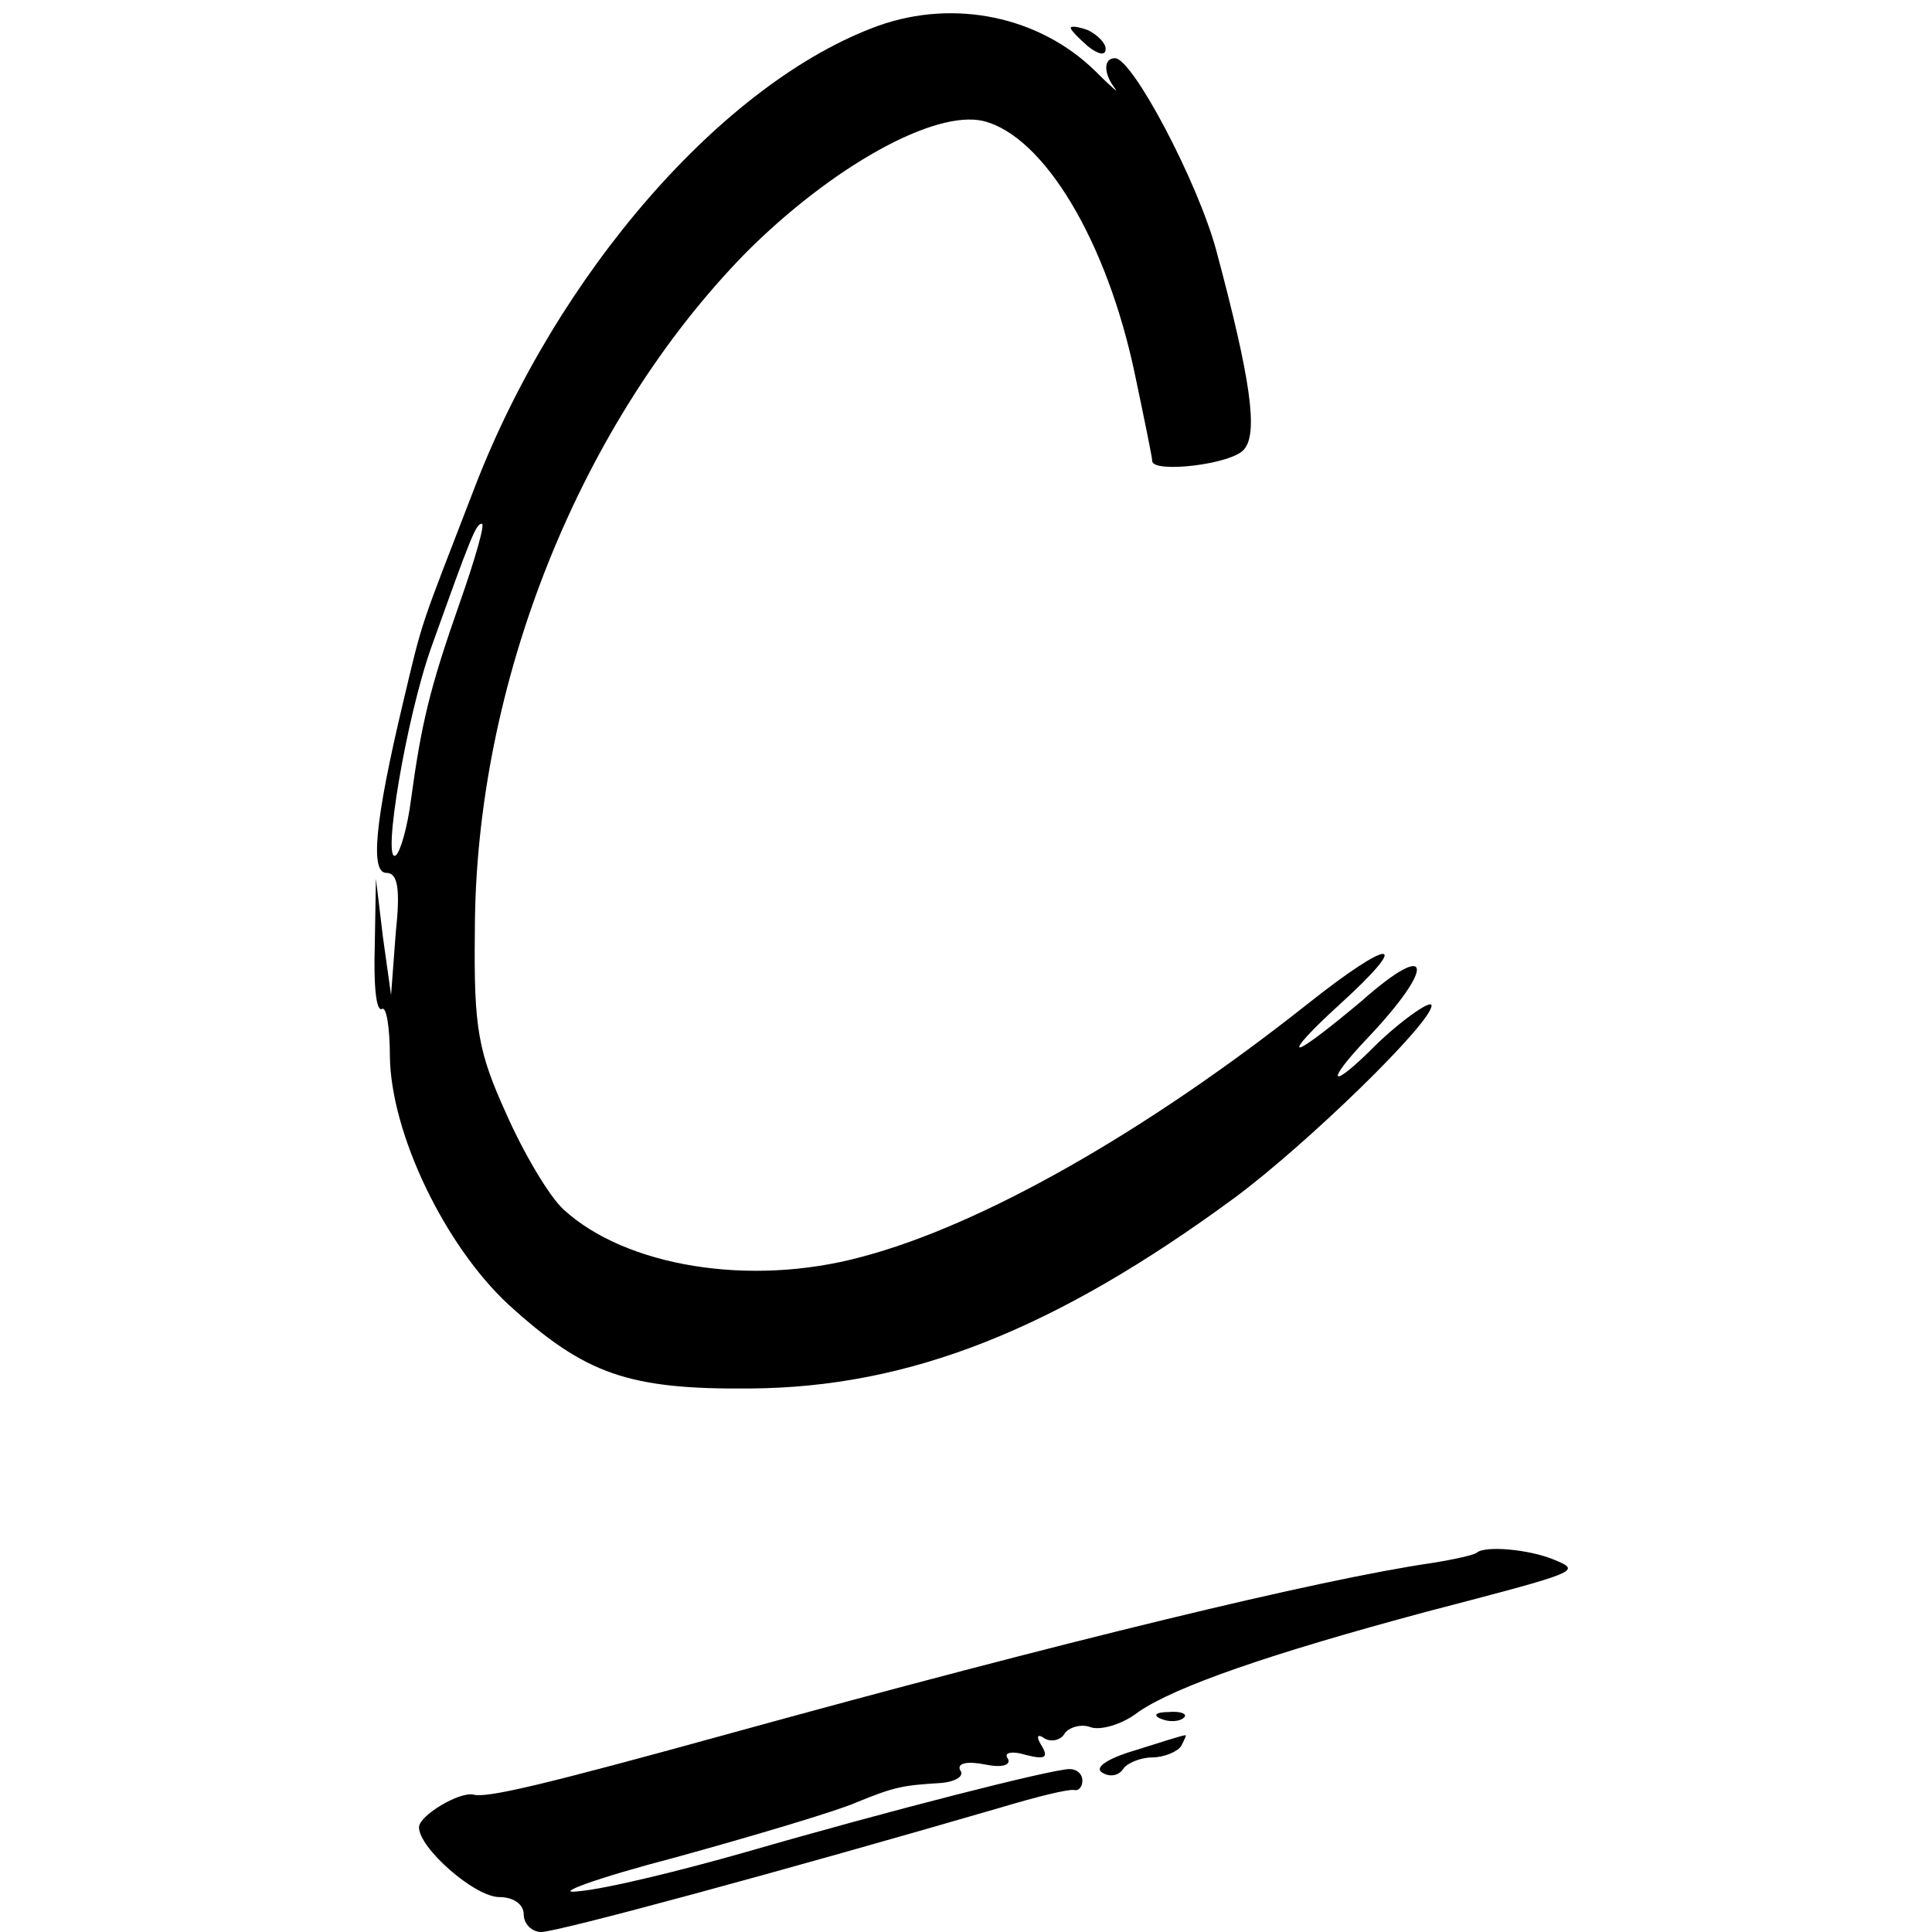 <svg version="1.0" xmlns="http://www.w3.org/2000/svg" width="221.333" height="221.333" viewBox="0 0 166 166"><path d="M75.5 2.2C62.2 7 47.8 23.5 40.7 42.1c-4.7 12.2-4.3 10.8-6.1 18.4C32.2 70.6 31.8 75 33.2 75c1 0 1.2 1.4.8 5.2l-.4 5.3-.7-5-.6-5-.1 5.8c-.1 3.2.1 5.6.6 5.4.4-.3.7 1.6.7 4.1.1 6.6 4.7 16.2 10.2 21.3 6.6 6 10.3 7.3 20.8 7.2 13.6-.1 26.1-5 41.6-16.4 6.2-4.6 16.9-15 16.9-16.5 0-.6-2.9 1.5-5 3.6-3.7 3.7-4.2 3.1-.6-.7 6-6.3 5.7-8.7-.4-3.3-2.5 2.1-4.8 3.9-5.3 4-.4 0 1.1-1.6 3.3-3.6 6.5-5.9 4.6-5.9-2.7-.1-13.9 11-28 19-38.3 21.7-9.6 2.6-20.3.8-25.6-4.1-1.2-1.1-3.4-4.8-4.9-8.2-2.4-5.3-2.8-7.3-2.7-15.6 0-21.4 9.1-43.9 23.3-58.4 7.4-7.4 16.2-12.3 20.4-11.3 5.2 1.3 10.6 10.3 13 21.7.8 3.8 1.5 7.2 1.5 7.5 0 1.1 6.9.3 7.9-1 1.2-1.4.6-5.9-2.4-17.1C102.9 15.6 97.3 5 95.8 5c-1 0-1 1.3 0 2.6.4.5-.4-.2-1.7-1.5C89.3 1.4 82-.1 75.5 2.2zm-36 49.6c-2.6 7.4-3.3 10.4-4.2 17-.3 2.3-.9 4.4-1.3 4.7-1.2.8.9-11.9 3.1-18C40.5 46 40.9 45 41.4 45c.3 0-.6 3.1-1.9 6.8z"/><path d="M92 2.4c0 .2.7.9 1.5 1.6.9.7 1.5.8 1.5.2 0-.5-.7-1.2-1.5-1.6-.8-.3-1.5-.4-1.5-.2zm34.9 131c-.2.2-2 .6-3.9.9-9.6 1.4-31.5 6.7-60.5 14.7-15.6 4.3-20.6 5.5-21.8 5.2-1.2-.3-4.7 1.8-4.7 2.8 0 1.8 4.8 6 6.9 6 1.2 0 2.1.6 2.1 1.5 0 .8.7 1.5 1.5 1.5 1.4 0 20.6-5.2 39.5-10.7 3-.9 5.8-1.6 6.3-1.5.4.1.7-.3.7-.8 0-.6-.5-1-1.1-1-1.5 0-15.6 3.6-27.7 7.1-5.6 1.6-12.1 3.2-14.5 3.4-2.3.3 1.4-1.1 8.3-2.9 6.9-1.9 13.9-4 15.5-4.7 3.4-1.4 4.1-1.5 7.3-1.7 1.3-.1 2.1-.6 1.7-1.1-.3-.6.6-.8 2.1-.5 1.4.3 2.3.1 2-.5-.4-.5.3-.7 1.6-.3 1.6.4 1.9.2 1.3-.8-.5-.8-.4-1.1.3-.6.6.3 1.4.1 1.7-.5.4-.5 1.4-.8 2.2-.5.8.3 2.7-.2 4.1-1.3 3.2-2.2 11.3-5 24.7-8.6 13.4-3.5 13.4-3.5 11-4.5-2.2-.9-5.9-1.2-6.6-.6z"/><path d="M99.8 147.7c.7.3 1.6.2 1.9-.1.4-.3-.2-.6-1.3-.5-1.1 0-1.4.3-.6.6zm-2.3 2.7c-2.4.7-3.5 1.5-2.8 1.9.6.4 1.4.3 1.8-.3.3-.5 1.5-1 2.5-1s2.2-.5 2.5-1c.3-.6.5-1 .3-.9-.2 0-2.1.6-4.3 1.3z"/></svg>